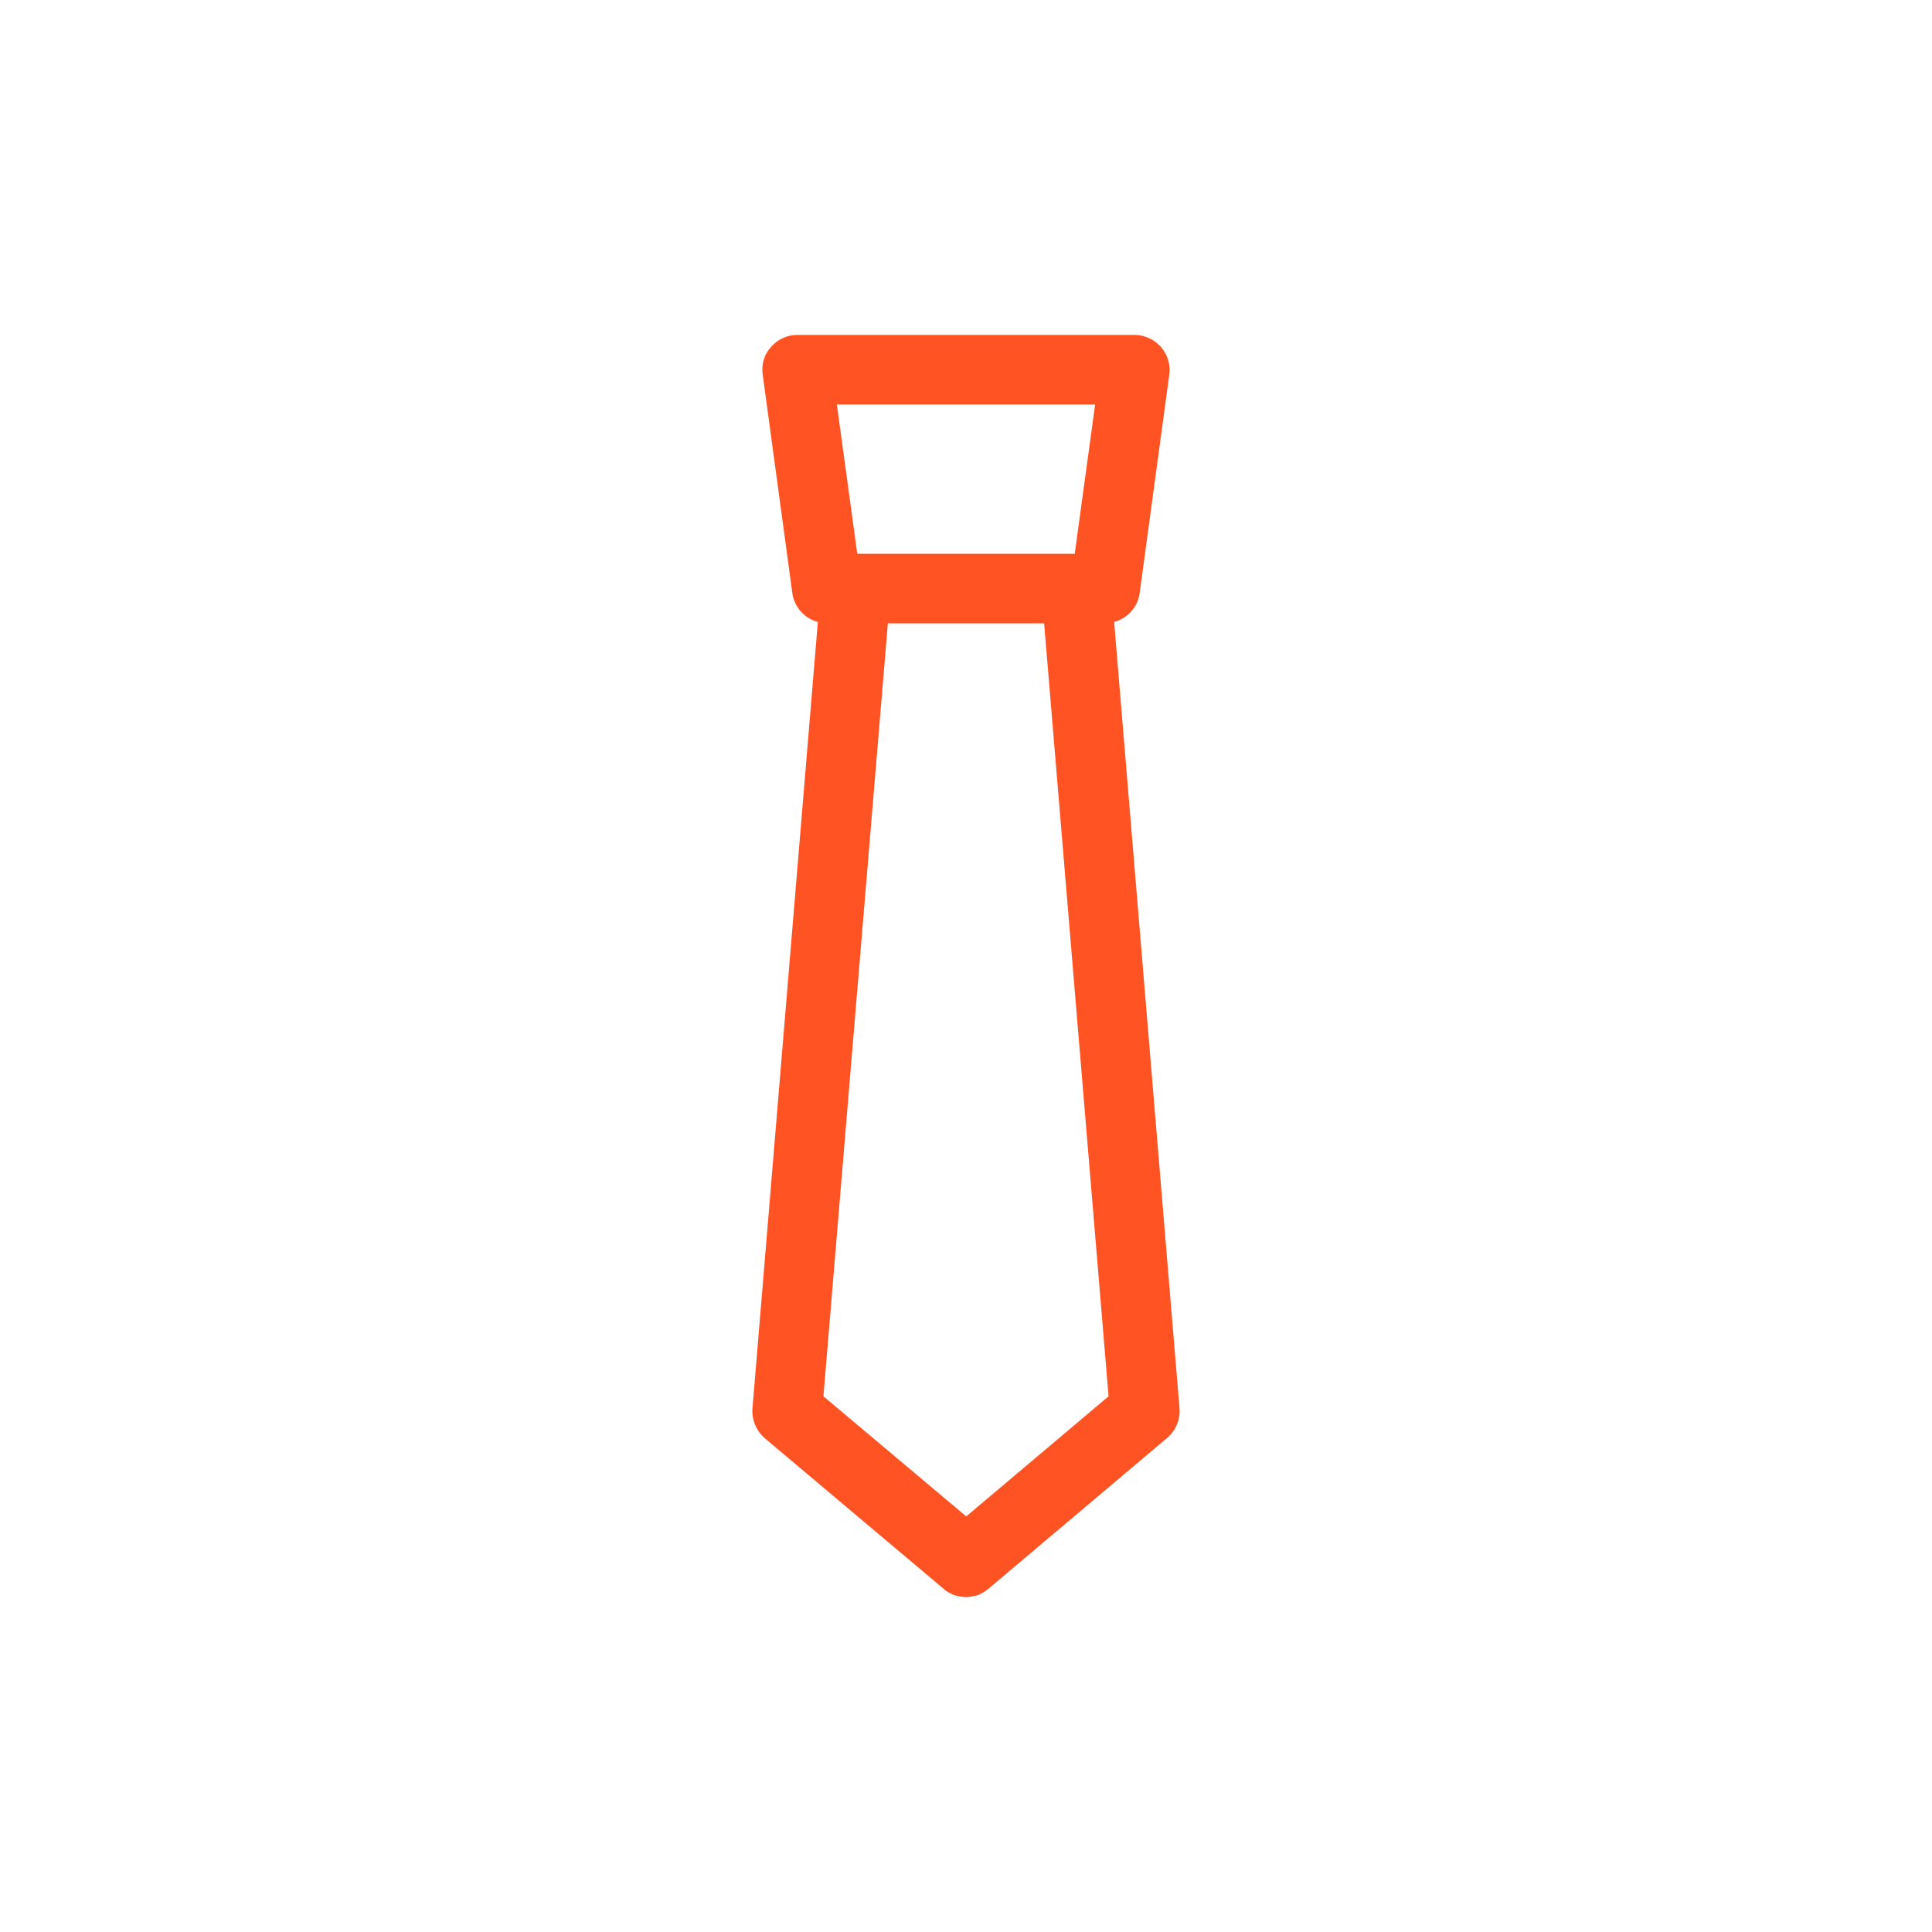 <?xml version="1.0" encoding="UTF-8"?>
<svg xmlns="http://www.w3.org/2000/svg" viewBox="0 0 500 500">
  <defs>
    <style>
      .cls-1 {
        fill: none;
      }

      .cls-1, .cls-2 {
        stroke-width: 0px;
      }

      .cls-2 {
        fill: #ff5324;
      }
    </style>
  </defs>
  <g id="Stoke">
    <g>
      <path class="cls-1" d="m221.52,152.28l-17.81,212.96,46.28,39.04"/>
      <path class="cls-1" d="m278.49,152.28l17.8,212.96-46.28,39.04"/>
      <path class="cls-1" d="m206.28,95.72h87.43l-7.72,56.57h-72l-7.72-56.57Z"/>
    </g>
  </g>
  <g id="Expanded">
    <path class="cls-2" d="m288.34,160.96c3.48-.96,6.12-3.84,6.6-7.44l7.68-56.64c.36-2.52-.48-5.16-2.16-7.08-1.68-1.92-4.2-3.12-6.72-3.12h-87.48c-2.64,0-5.04,1.2-6.72,3.12-1.8,1.92-2.52,4.56-2.16,7.08l7.68,56.64c.48,3.6,3.24,6.6,6.6,7.44l-16.92,203.52c-.24,2.88.96,5.76,3.12,7.68l46.32,39c.6.6,1.32.96,2.04,1.32.6.36,1.2.48,1.8.6.72.12,1.32.24,1.92.24.72,0,1.32-.12,1.92-.24.72-.12,1.32-.24,1.92-.6.72-.36,1.44-.84,2.04-1.32l46.2-39c2.28-1.92,3.48-4.8,3.24-7.68l-16.92-203.52Zm-4.92-56.28l-5.28,38.64h-56.28l-5.28-38.64h66.84Zm-33.36,287.76l-36.96-31.08,16.68-200.04h40.44l16.68,200.04-36.84,31.08Z"/>
  </g>
</svg>